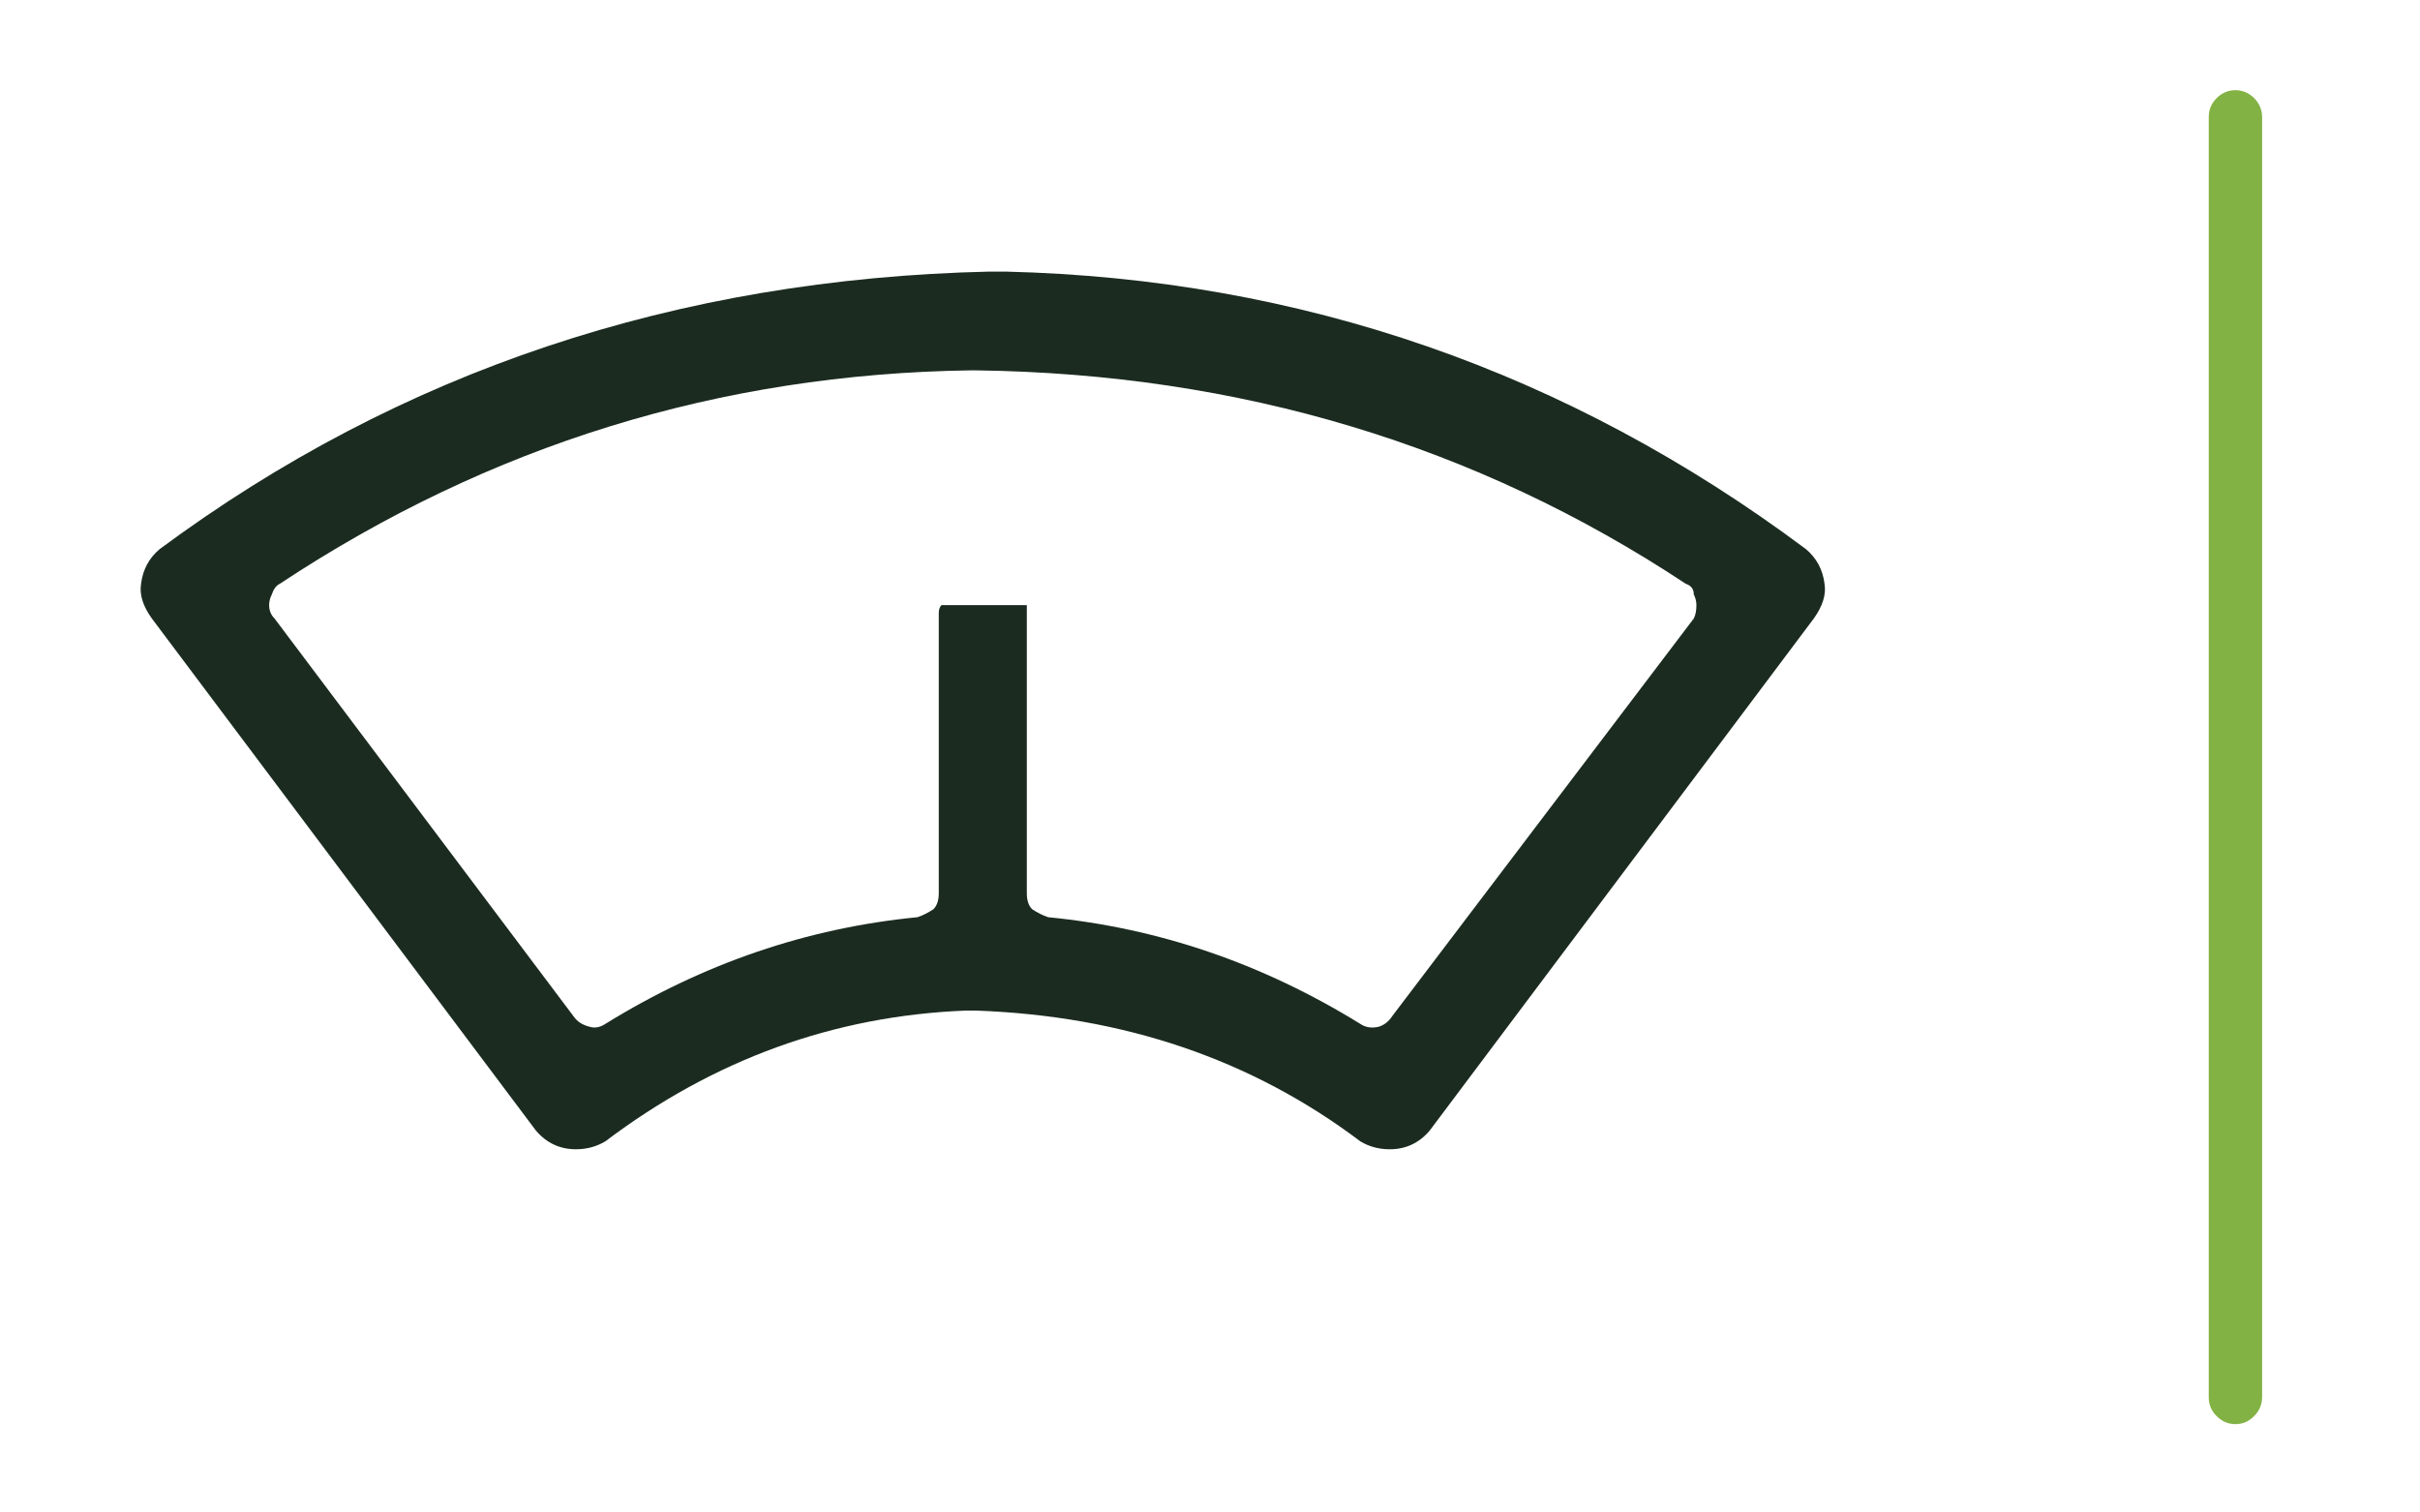 <?xml version="1.0" encoding="utf-8"?>
<!-- Generator: Adobe Illustrator 16.0.0, SVG Export Plug-In . SVG Version: 6.00 Build 0)  -->
<!DOCTYPE svg PUBLIC "-//W3C//DTD SVG 1.1//EN" "http://www.w3.org/Graphics/SVG/1.1/DTD/svg11.dtd">
<svg version="1.1" id="Capa_1" xmlns="http://www.w3.org/2000/svg" xmlns:xlink="http://www.w3.org/1999/xlink" x="0px" y="0px"
	 width="45.354px" height="28.346px" viewBox="0 0 45.354 28.346" enable-background="new 0 0 45.354 28.346" xml:space="preserve">
<g>
	<path fill-rule="evenodd" clip-rule="evenodd" fill="#1B2B20" d="M33.844,10.29c-4.467-3.333-9.467-5.066-15-5.2
		c-0.1,0-0.2,0-0.3,0c-5.867,0.134-11.05,1.867-15.55,5.2c-0.2,0.167-0.317,0.384-0.35,0.65c-0.033,0.2,0.033,0.416,0.2,0.649
		l7.2,9.6c0.2,0.234,0.45,0.35,0.75,0.35c0.2,0,0.383-0.049,0.55-0.148c2.033-1.535,4.283-2.352,6.75-2.451c0.066,0,0.133,0,0.2,0
		c2.767,0.1,5.167,0.916,7.201,2.451c0.166,0.1,0.35,0.148,0.549,0.148c0.301,0,0.551-0.115,0.75-0.35l7.201-9.6
		c0.166-0.233,0.232-0.449,0.199-0.649C34.161,10.674,34.043,10.457,33.844,10.29z M31.745,11.59l-5.65,7.45
		c-0.066,0.102-0.15,0.168-0.25,0.201c-0.133,0.033-0.25,0.016-0.35-0.051c-1.834-1.133-3.784-1.799-5.851-2
		c-0.1-0.033-0.2-0.084-0.3-0.15c-0.067-0.066-0.1-0.166-0.1-0.299v-5.25c0-0.066,0-0.116,0-0.15h-1.6
		c-0.033,0.034-0.05,0.084-0.05,0.15v5.25c0,0.133-0.033,0.232-0.1,0.299c-0.1,0.066-0.2,0.117-0.3,0.15
		c-2.067,0.201-4.017,0.867-5.85,2c-0.1,0.066-0.2,0.084-0.3,0.051c-0.133-0.033-0.233-0.1-0.3-0.201l-5.6-7.45
		c-0.066-0.066-0.1-0.149-0.1-0.25c0-0.066,0.017-0.133,0.05-0.199c0.033-0.101,0.083-0.167,0.15-0.2
		c3.933-2.601,8.25-3.934,12.95-4c0.033,0,0.066,0,0.1,0c4.934,0.066,9.367,1.399,13.3,4c0.1,0.033,0.15,0.1,0.15,0.2
		c0.033,0.066,0.049,0.133,0.049,0.199C31.793,11.44,31.778,11.523,31.745,11.59z"/>
	<path fill-rule="evenodd" clip-rule="evenodd" fill="#82B244" d="M41.395,2.19c0-0.137,0.051-0.254,0.148-0.351
		c0.098-0.099,0.215-0.148,0.352-0.149c0.137,0.001,0.252,0.051,0.35,0.149c0.098,0.097,0.148,0.214,0.15,0.351v24
		c-0.002,0.137-0.053,0.254-0.15,0.35c-0.098,0.1-0.213,0.15-0.35,0.15s-0.254-0.051-0.352-0.15
		c-0.098-0.096-0.148-0.213-0.148-0.35V2.19z"/>
</g>
</svg>
